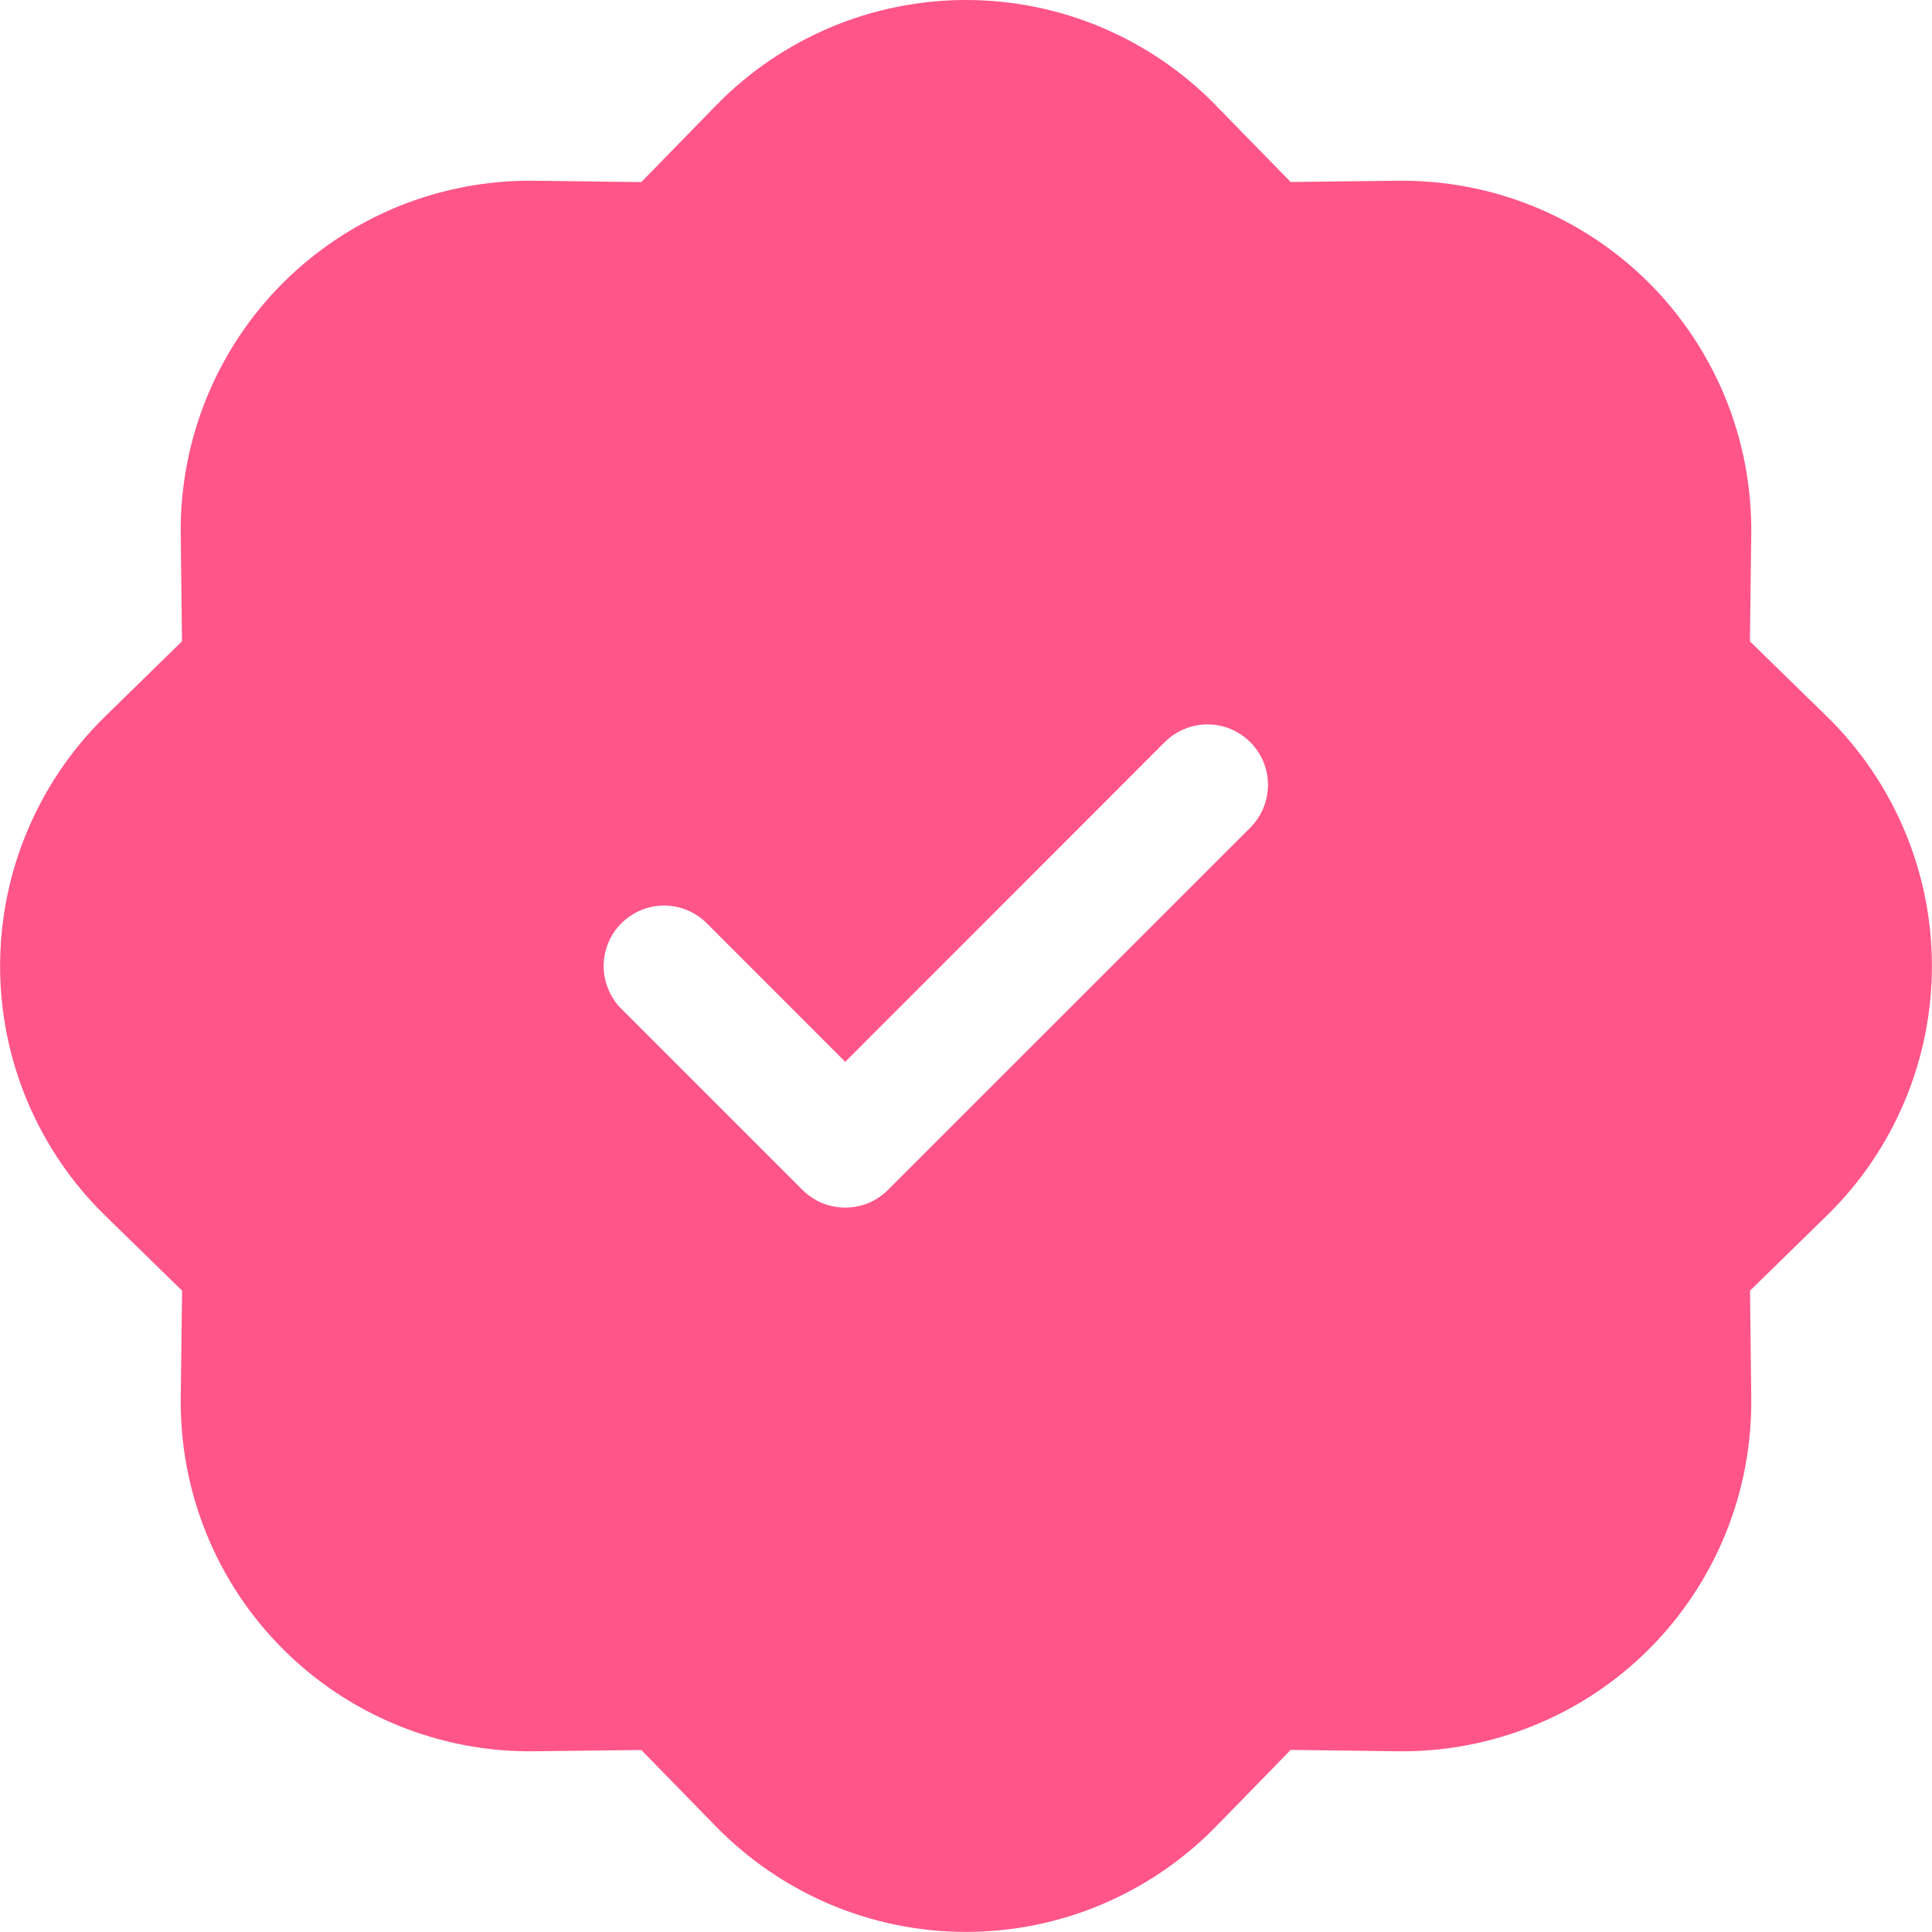 <?xml version="1.0" encoding="UTF-8"?> <svg xmlns="http://www.w3.org/2000/svg" width="20" height="20" viewBox="0 0 20 20" fill="none"> <path d="M12.584 1.088C12.247 0.743 11.845 0.47 11.402 0.283C10.958 0.096 10.481 0 10 0C9.519 0 9.042 0.096 8.598 0.283C8.155 0.47 7.753 0.743 7.416 1.088L6.639 1.885L5.526 1.871C5.045 1.866 4.567 1.956 4.121 2.138C3.675 2.32 3.27 2.589 2.929 2.929C2.588 3.27 2.319 3.675 2.138 4.121C1.956 4.567 1.866 5.045 1.871 5.526L1.884 6.639L1.089 7.416C0.744 7.753 0.471 8.155 0.284 8.599C0.097 9.042 0.001 9.519 0.001 10C0.001 10.482 0.097 10.958 0.284 11.402C0.471 11.846 0.744 12.248 1.089 12.584L1.885 13.361L1.871 14.474C1.866 14.956 1.956 15.433 2.138 15.879C2.319 16.325 2.588 16.731 2.929 17.071C3.27 17.412 3.675 17.681 4.121 17.862C4.567 18.044 5.045 18.135 5.526 18.129L6.639 18.116L7.416 18.912C7.753 19.256 8.155 19.529 8.598 19.716C9.042 19.903 9.519 19.999 10 19.999C10.481 19.999 10.958 19.903 11.402 19.716C11.845 19.529 12.247 19.256 12.584 18.912L13.361 18.115L14.474 18.129C14.955 18.135 15.433 18.044 15.879 17.862C16.325 17.681 16.73 17.412 17.071 17.071C17.411 16.731 17.68 16.325 17.862 15.879C18.044 15.433 18.134 14.956 18.129 14.474L18.116 13.361L18.911 12.584C19.256 12.248 19.529 11.846 19.716 11.402C19.903 10.958 19.999 10.482 19.999 10C19.999 9.519 19.903 9.042 19.716 8.599C19.529 8.155 19.256 7.753 18.911 7.416L18.115 6.639L18.129 5.526C18.134 5.045 18.044 4.567 17.862 4.121C17.68 3.675 17.411 3.27 17.071 2.929C16.73 2.589 16.325 2.32 15.879 2.138C15.433 1.956 14.955 1.866 14.474 1.871L13.361 1.884L12.584 1.089V1.088ZM12.943 8.568L9.192 12.318C9.134 12.376 9.065 12.422 8.99 12.454C8.914 12.485 8.832 12.501 8.75 12.501C8.668 12.501 8.586 12.485 8.51 12.454C8.434 12.422 8.366 12.376 8.307 12.318L6.432 10.443C6.374 10.385 6.328 10.316 6.297 10.24C6.265 10.164 6.249 10.082 6.249 10C6.249 9.918 6.265 9.837 6.297 9.761C6.328 9.685 6.374 9.616 6.432 9.558C6.491 9.5 6.56 9.454 6.635 9.422C6.711 9.391 6.793 9.374 6.875 9.374C6.957 9.374 7.039 9.391 7.114 9.422C7.19 9.454 7.259 9.5 7.317 9.558L8.75 10.992L12.057 7.683C12.175 7.565 12.334 7.499 12.5 7.499C12.666 7.499 12.825 7.565 12.943 7.683C13.06 7.8 13.126 7.959 13.126 8.125C13.126 8.291 13.06 8.45 12.943 8.568Z" fill="#FF5589"></path> </svg> 